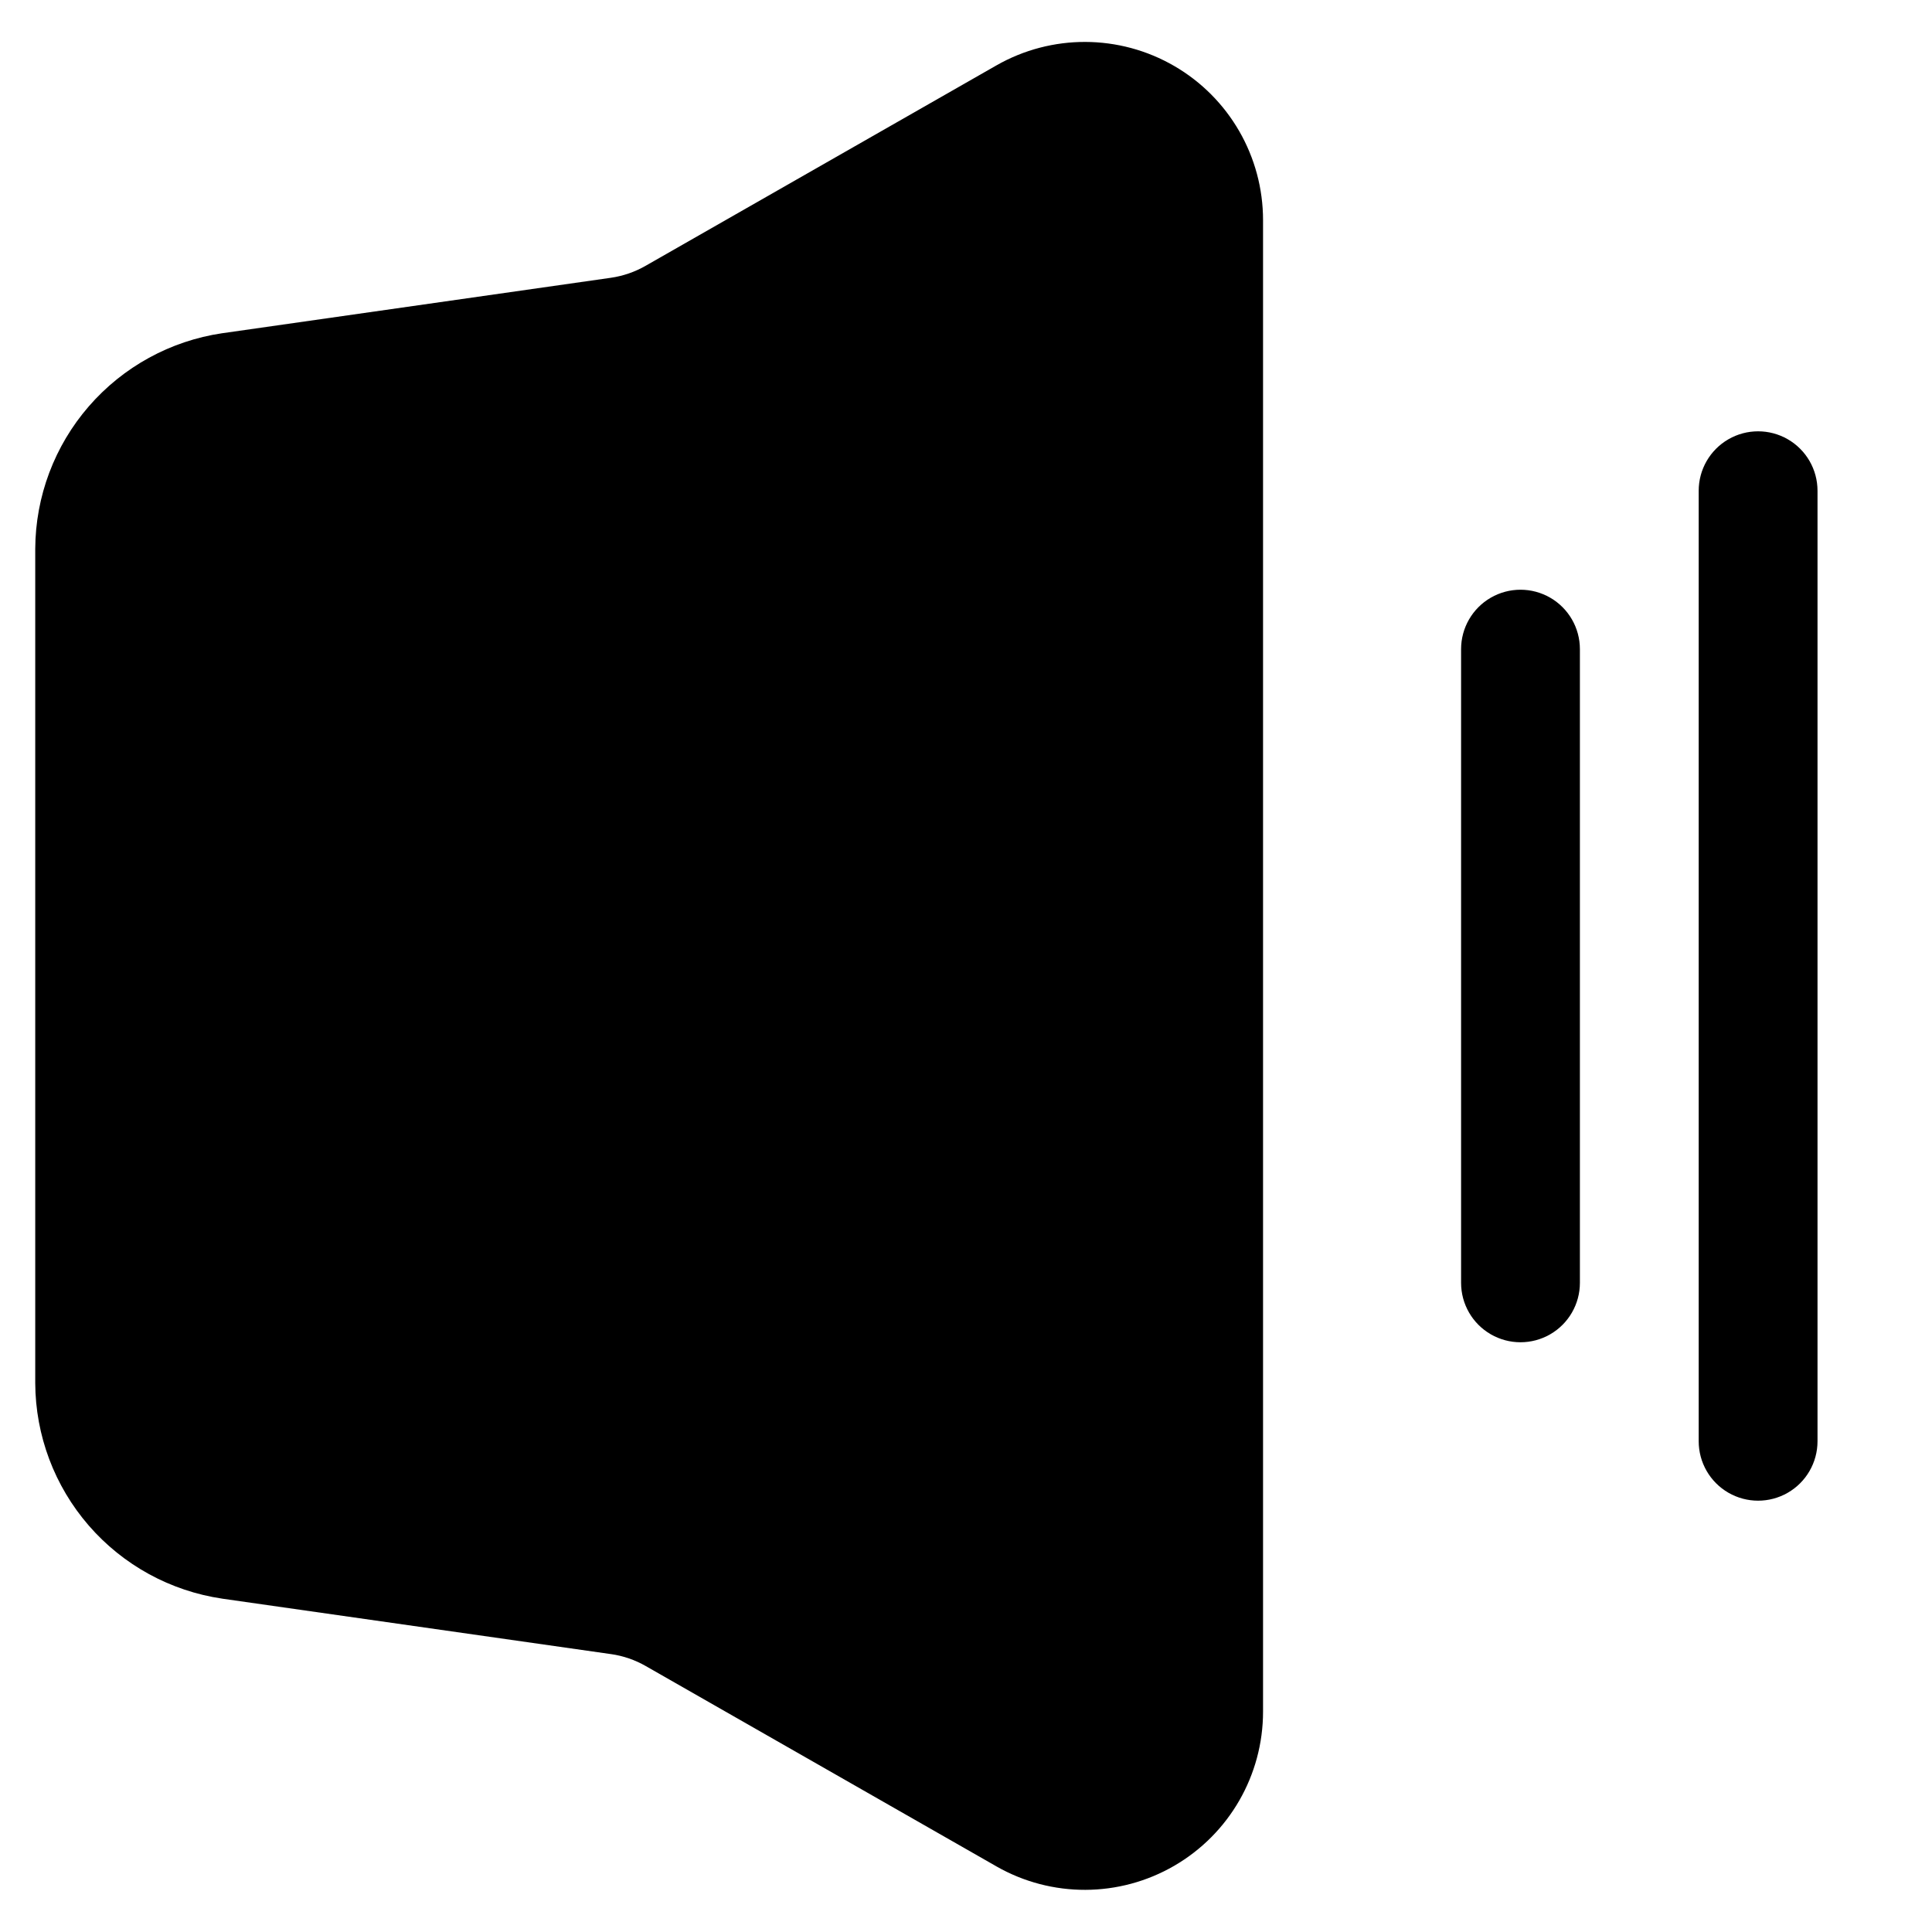 <?xml version="1.0" encoding="UTF-8"?>
<!-- Uploaded to: SVG Repo, www.svgrepo.com, Generator: SVG Repo Mixer Tools -->
<svg fill="#000000" width="800px" height="800px" version="1.1" viewBox="144 144 512 512" xmlns="http://www.w3.org/2000/svg">
 <g>
  <path d="m562.69 483.96v-167.93c0-5.625-3-10.824-7.871-13.637s-10.875-2.812-15.746 0c-4.871 2.812-7.871 8.012-7.871 13.637v167.94-0.004c0 5.625 3 10.824 7.871 13.637 4.871 2.812 10.875 2.812 15.746 0s7.871-8.012 7.871-13.637z"/>
  <path d="m625.66 525.95v-251.9c0-5.625-3-10.824-7.871-13.637-4.871-2.812-10.875-2.812-15.746 0s-7.871 8.012-7.871 13.637v251.9c0 5.625 3 10.824 7.871 13.637s10.875 2.812 15.746 0c4.871-2.812 7.871-8.012 7.871-13.637z"/>
  <path d="m202.88 567.66 103.03 14.695v-0.004c3.262 0.465 6.406 1.547 9.258 3.191l92.891 53.066v0.004c14.621 8.348 32.578 8.285 47.141-0.168s23.523-24.016 23.52-40.852v-395.24c0.004-16.836-8.957-32.402-23.52-40.855s-32.52-8.516-47.141-0.164l-92.891 53.066c-2.859 1.652-6.008 2.742-9.277 3.215l-102.99 14.695v-0.004c-13.727 2.023-26.277 8.902-35.371 19.387-9.094 10.48-14.125 23.879-14.191 37.754v221.09c0.059 13.871 5.09 27.266 14.18 37.746 9.09 10.48 21.637 17.355 35.363 19.375z"/>
 </g>
</svg>